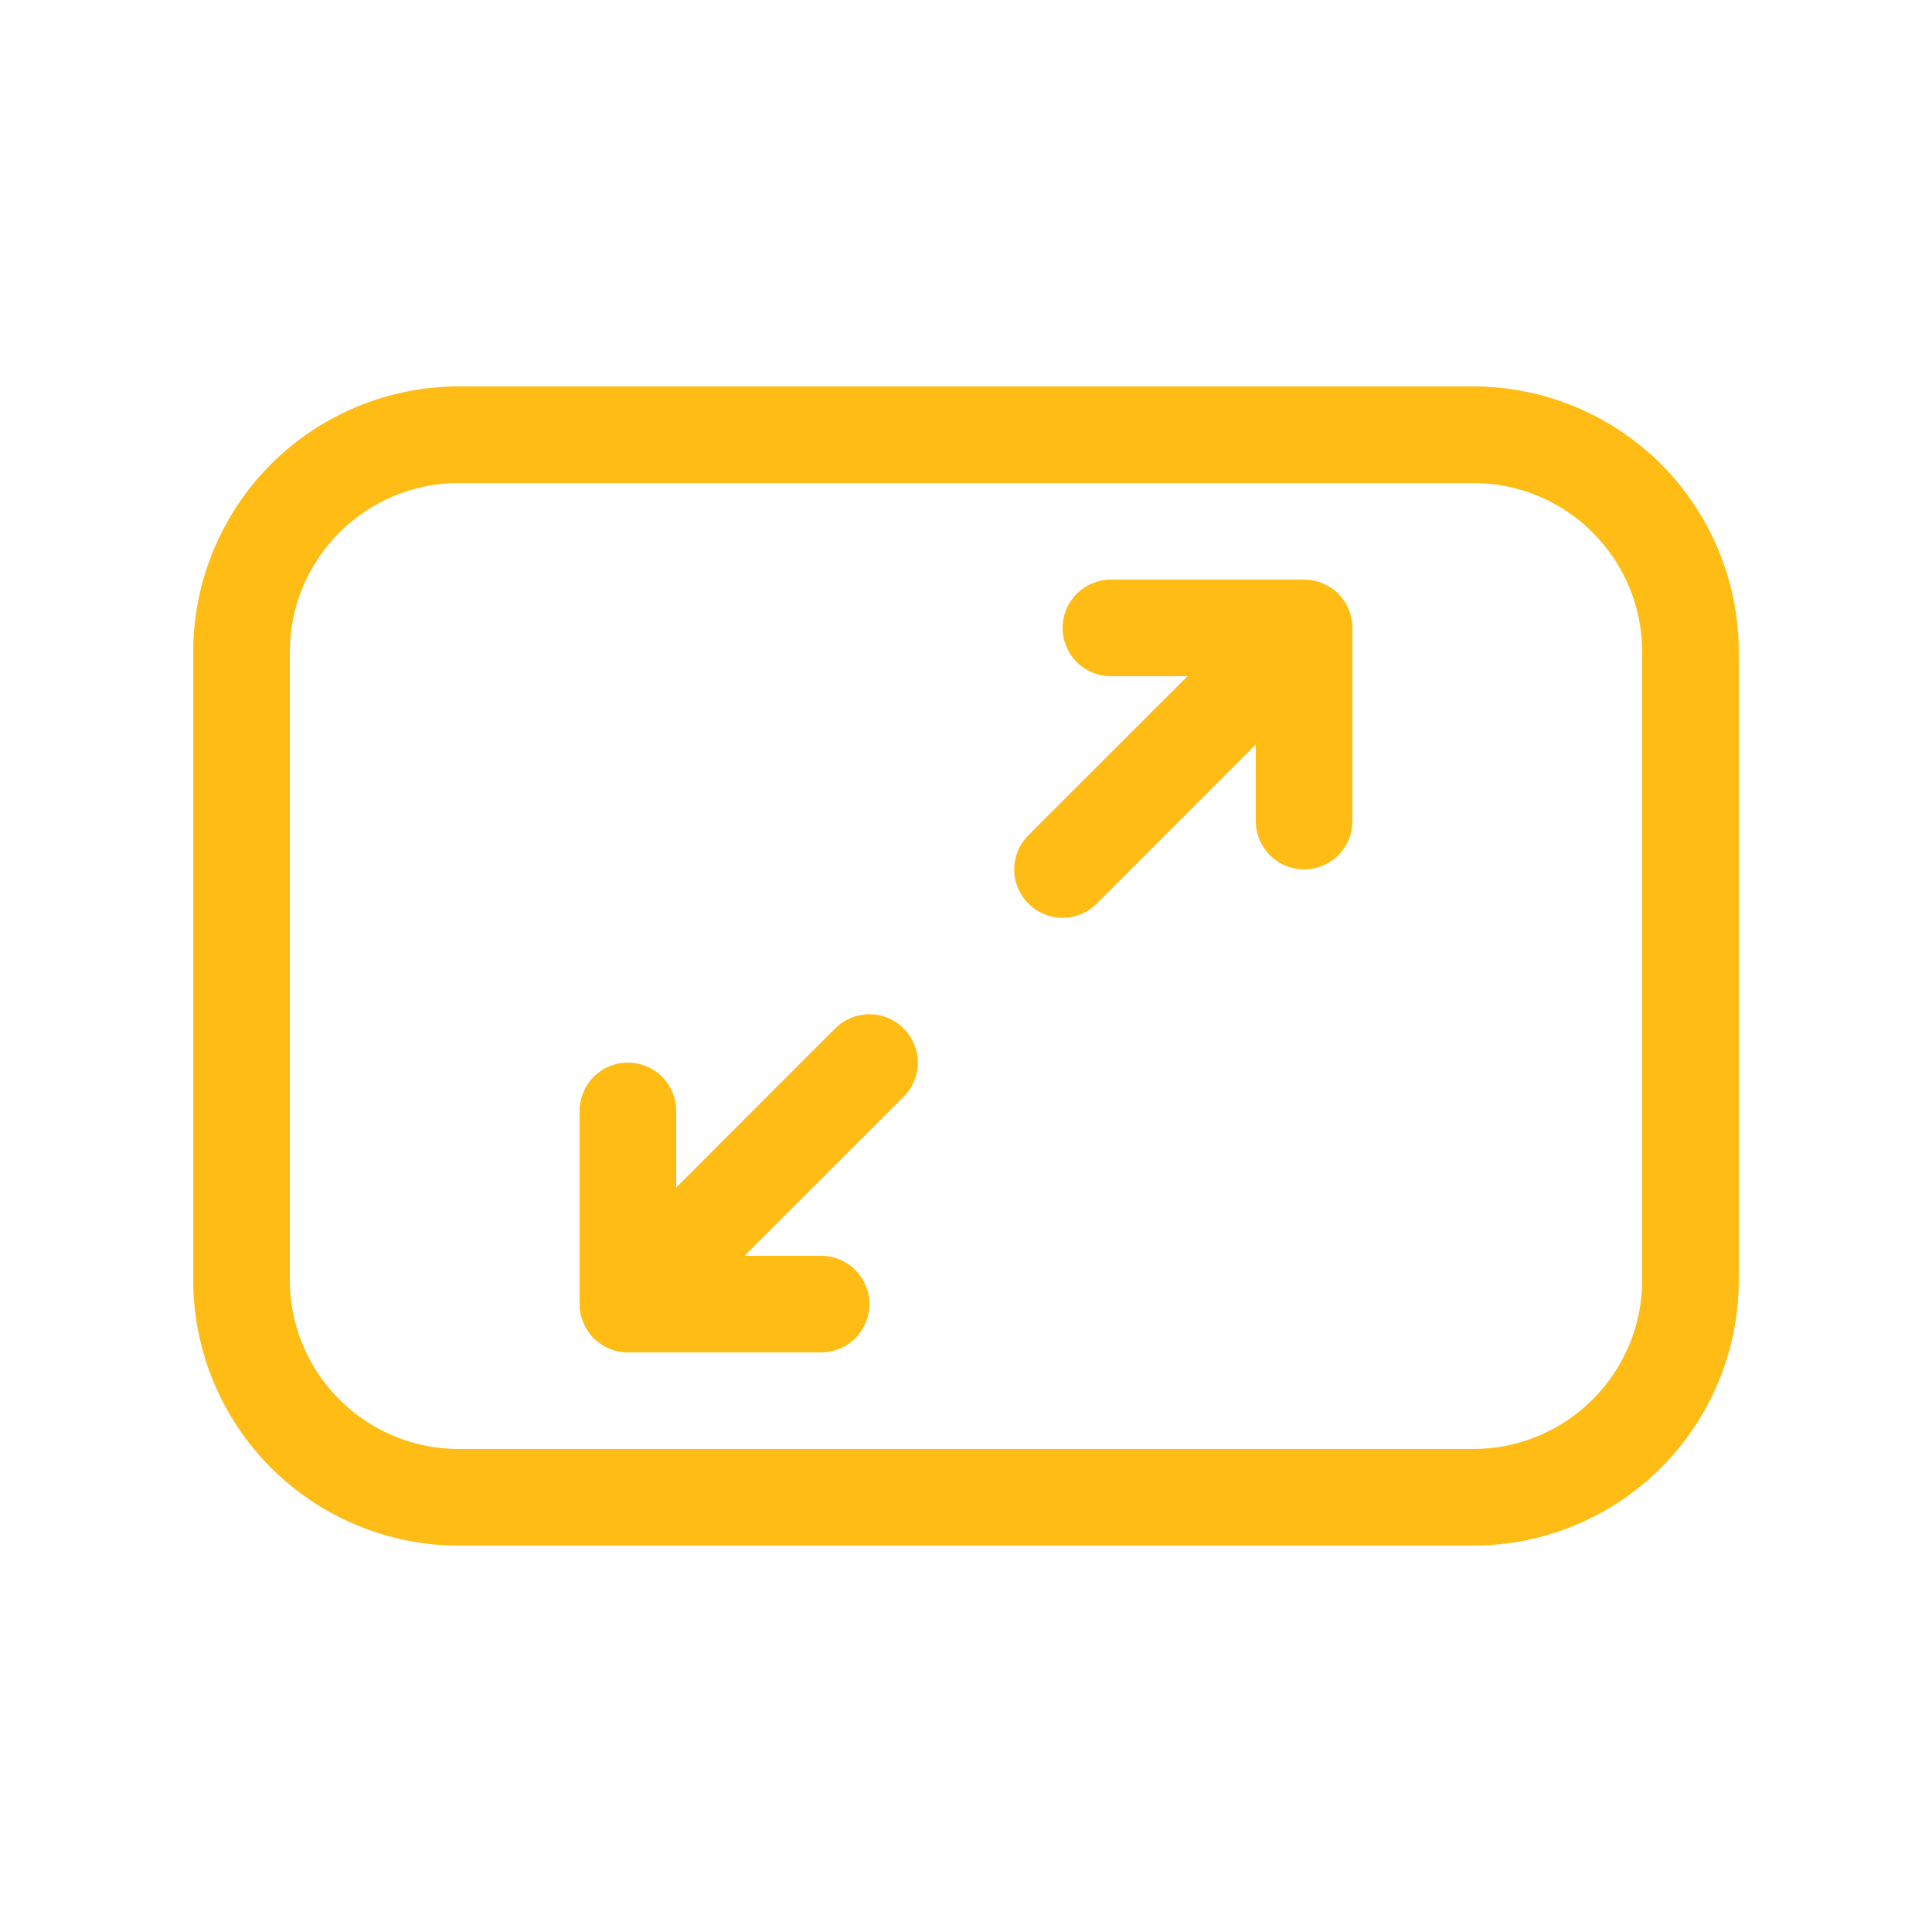 <?xml version="1.0" encoding="UTF-8"?> <svg xmlns="http://www.w3.org/2000/svg" width="20" height="20" viewBox="0 0 20 20" fill="none"> <path d="M2 6.75C2 6.021 2.29 5.321 2.805 4.805C3.321 4.29 4.021 4 4.75 4H15.25C15.979 4 16.679 4.29 17.195 4.805C17.71 5.321 18 6.021 18 6.75V13.25C18 13.979 17.71 14.679 17.195 15.194C16.679 15.71 15.979 16 15.25 16H4.75C4.021 16 3.321 15.71 2.805 15.194C2.29 14.679 2 13.979 2 13.25V6.75ZM4.75 5C4.286 5 3.841 5.184 3.513 5.513C3.184 5.841 3 6.286 3 6.75V13.25C3 14.216 3.784 15 4.75 15H15.25C15.714 15 16.159 14.816 16.487 14.487C16.816 14.159 17 13.714 17 13.25V6.75C17 6.286 16.816 5.841 16.487 5.513C16.159 5.184 15.714 5 15.25 5H4.75ZM11 6.5C11 6.367 11.053 6.24 11.146 6.146C11.24 6.053 11.367 6 11.5 6H13.5C13.633 6 13.76 6.053 13.854 6.146C13.947 6.24 14 6.367 14 6.5V8.5C14 8.633 13.947 8.76 13.854 8.854C13.76 8.947 13.633 9 13.5 9C13.367 9 13.24 8.947 13.146 8.854C13.053 8.76 13 8.633 13 8.5V7.707L11.354 9.354C11.26 9.448 11.133 9.501 11 9.501C10.867 9.501 10.74 9.448 10.646 9.354C10.552 9.26 10.499 9.133 10.499 9C10.499 8.867 10.552 8.74 10.646 8.646L12.293 7H11.5C11.367 7 11.24 6.947 11.146 6.854C11.053 6.76 11 6.633 11 6.5ZM8.646 10.646C8.74 10.552 8.867 10.499 9 10.499C9.133 10.499 9.26 10.552 9.354 10.646C9.448 10.74 9.501 10.867 9.501 11C9.501 11.133 9.448 11.26 9.354 11.354L7.707 13H8.5C8.633 13 8.76 13.053 8.854 13.146C8.947 13.24 9 13.367 9 13.5C9 13.633 8.947 13.76 8.854 13.854C8.76 13.947 8.633 14 8.5 14H6.5C6.367 14 6.24 13.947 6.146 13.854C6.053 13.76 6 13.633 6 13.5V11.5C6 11.367 6.053 11.24 6.146 11.146C6.24 11.053 6.367 11 6.5 11C6.633 11 6.76 11.053 6.854 11.146C6.947 11.24 7 11.367 7 11.5V12.293L8.646 10.646V10.646Z" fill="#FEBC14"></path> </svg> 